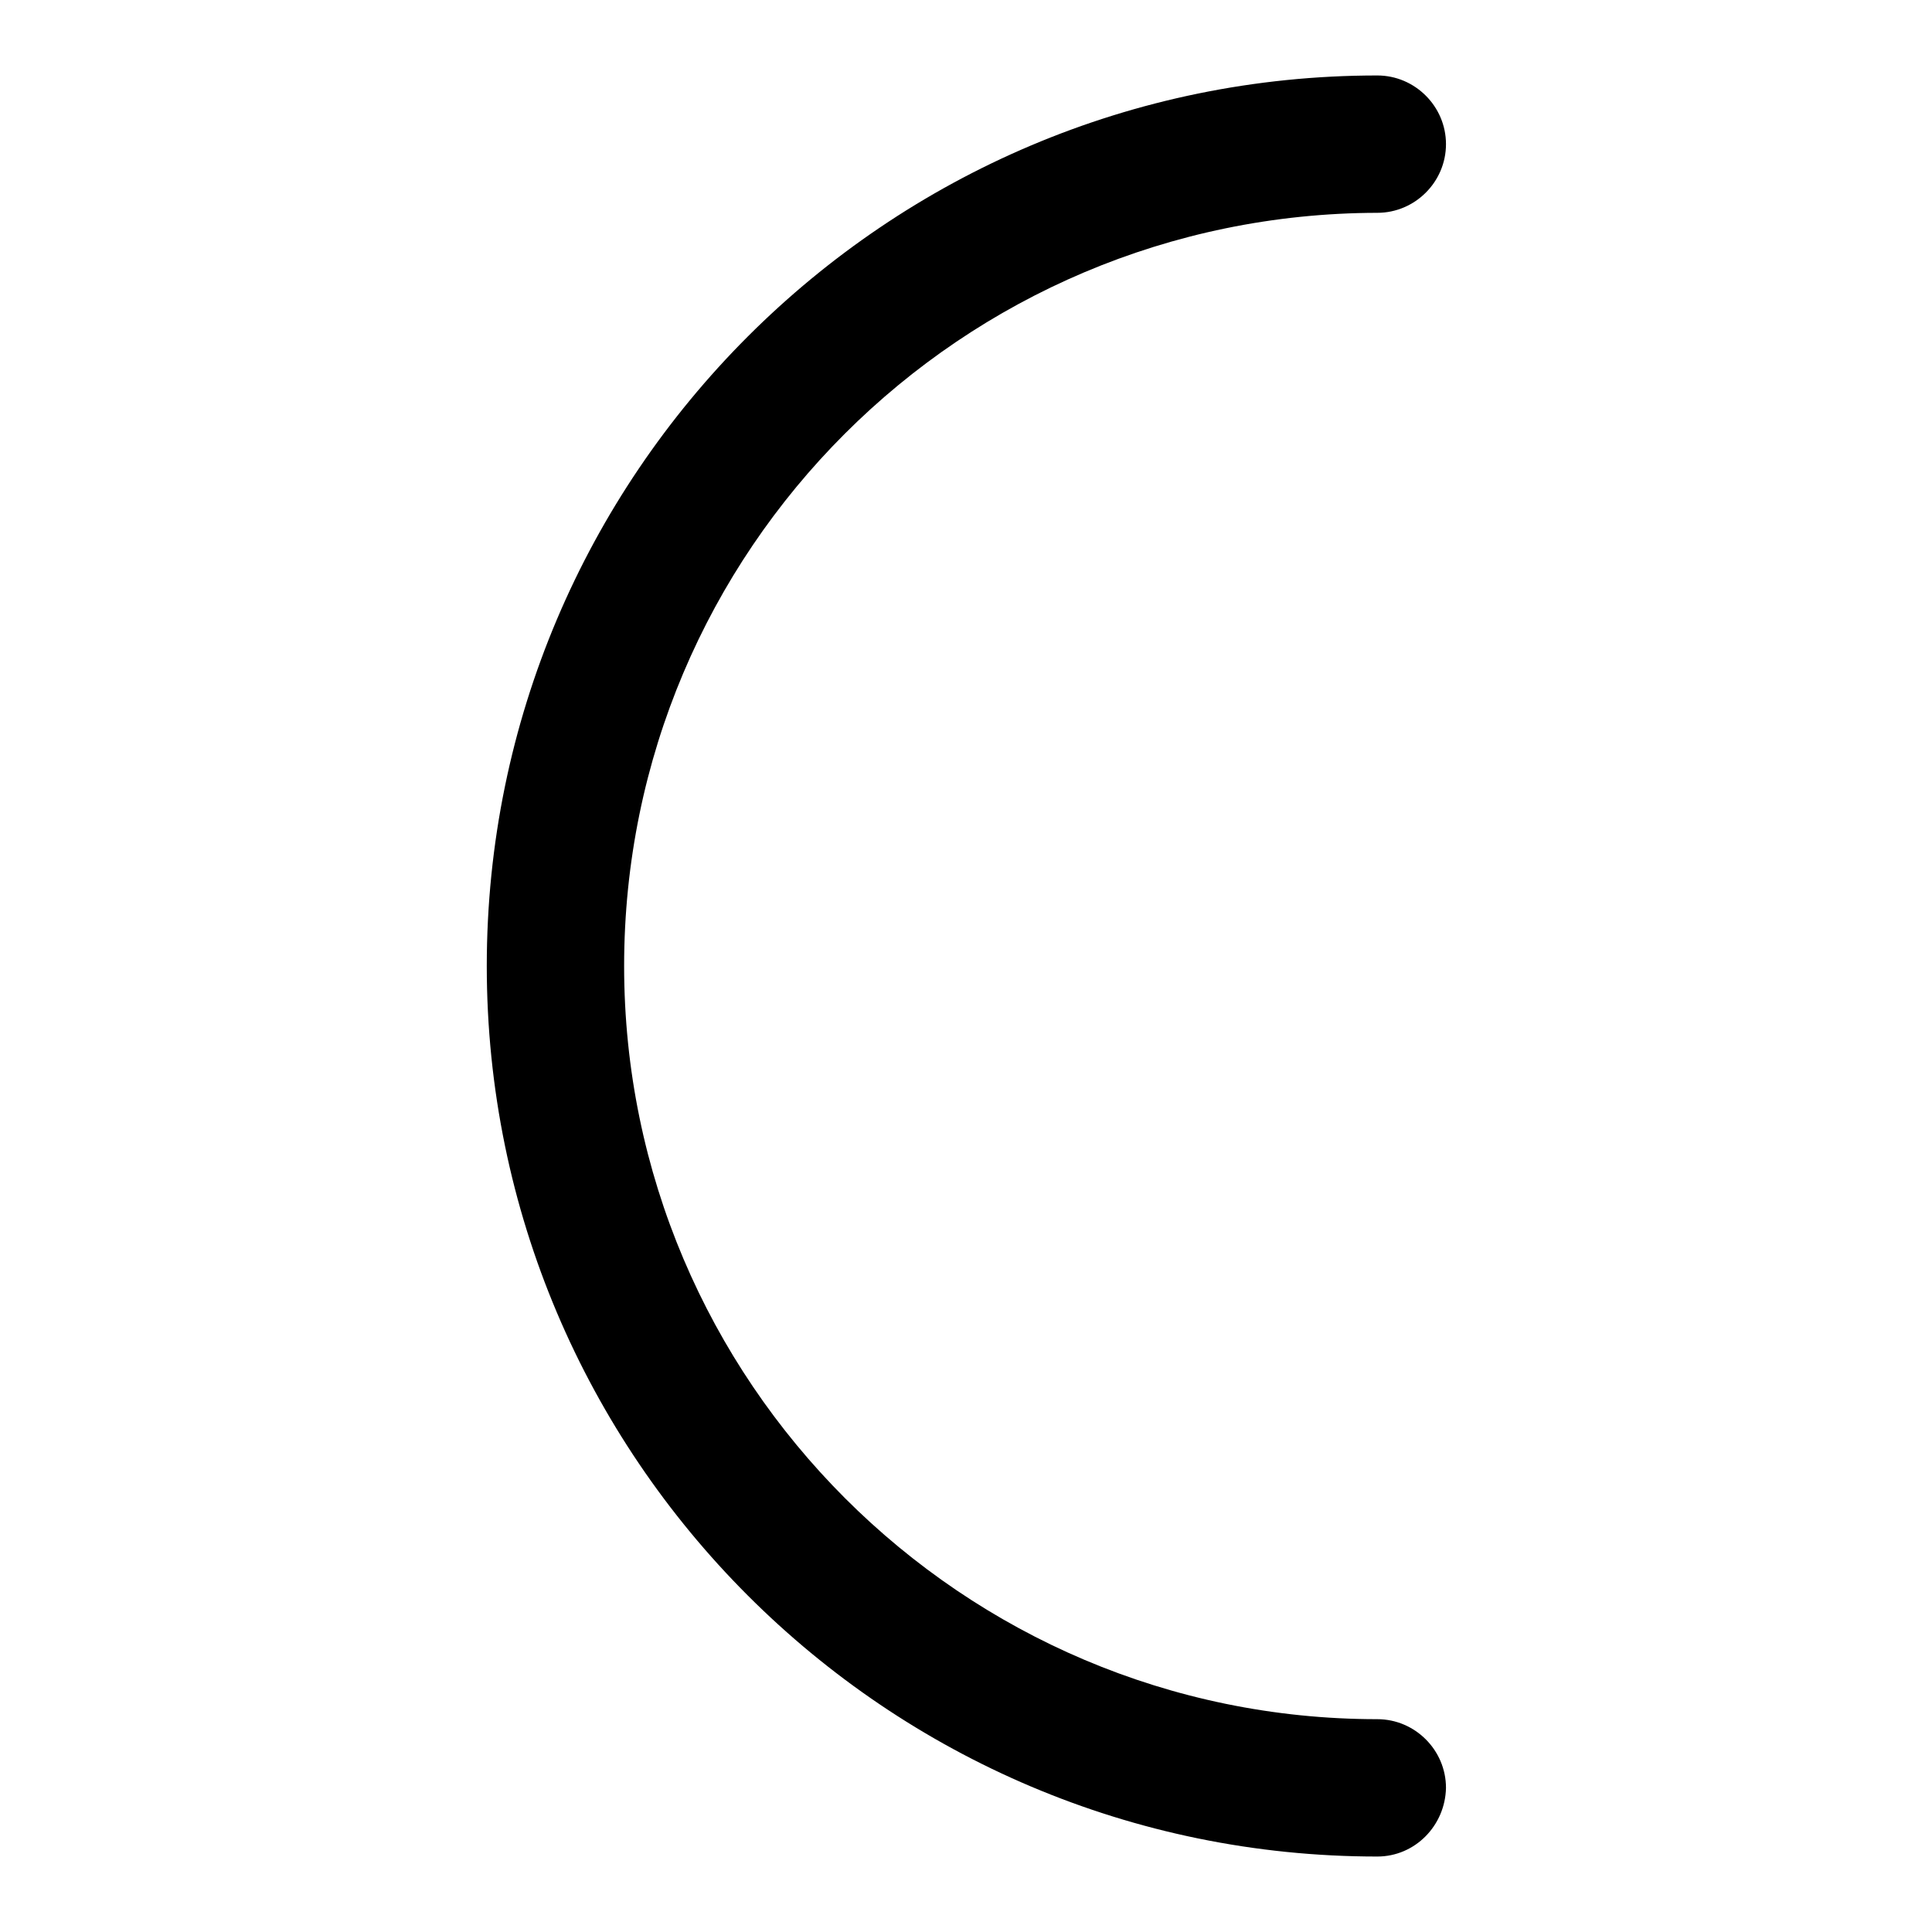 <?xml version="1.0" encoding="utf-8"?>
<!-- Svg Vector Icons : http://www.onlinewebfonts.com/icon -->
<!DOCTYPE svg PUBLIC "-//W3C//DTD SVG 1.1//EN" "http://www.w3.org/Graphics/SVG/1.1/DTD/svg11.dtd">
<svg version="1.1" xmlns="http://www.w3.org/2000/svg" xmlns:xlink="http://www.w3.org/1999/xlink" x="0px" y="0px" viewBox="0 0 256 256" enable-background="new 0 0 256 256" xml:space="preserve">
<g> <path fill="#000000" d="M182.5,246c-65.1,0-118-52.9-118-118s52.9-118,118-118c5,0,9.1,4.1,9.1,9.1c0,5-4.1,9.1-9.1,9.1 c-55.1,0.1-99.8,44.7-99.8,99.8c0,55,44.8,99.8,99.8,99.8c5,0,9.1,4.1,9.1,9.1C191.5,241.9,187.5,246,182.5,246z"/></g>
</svg>